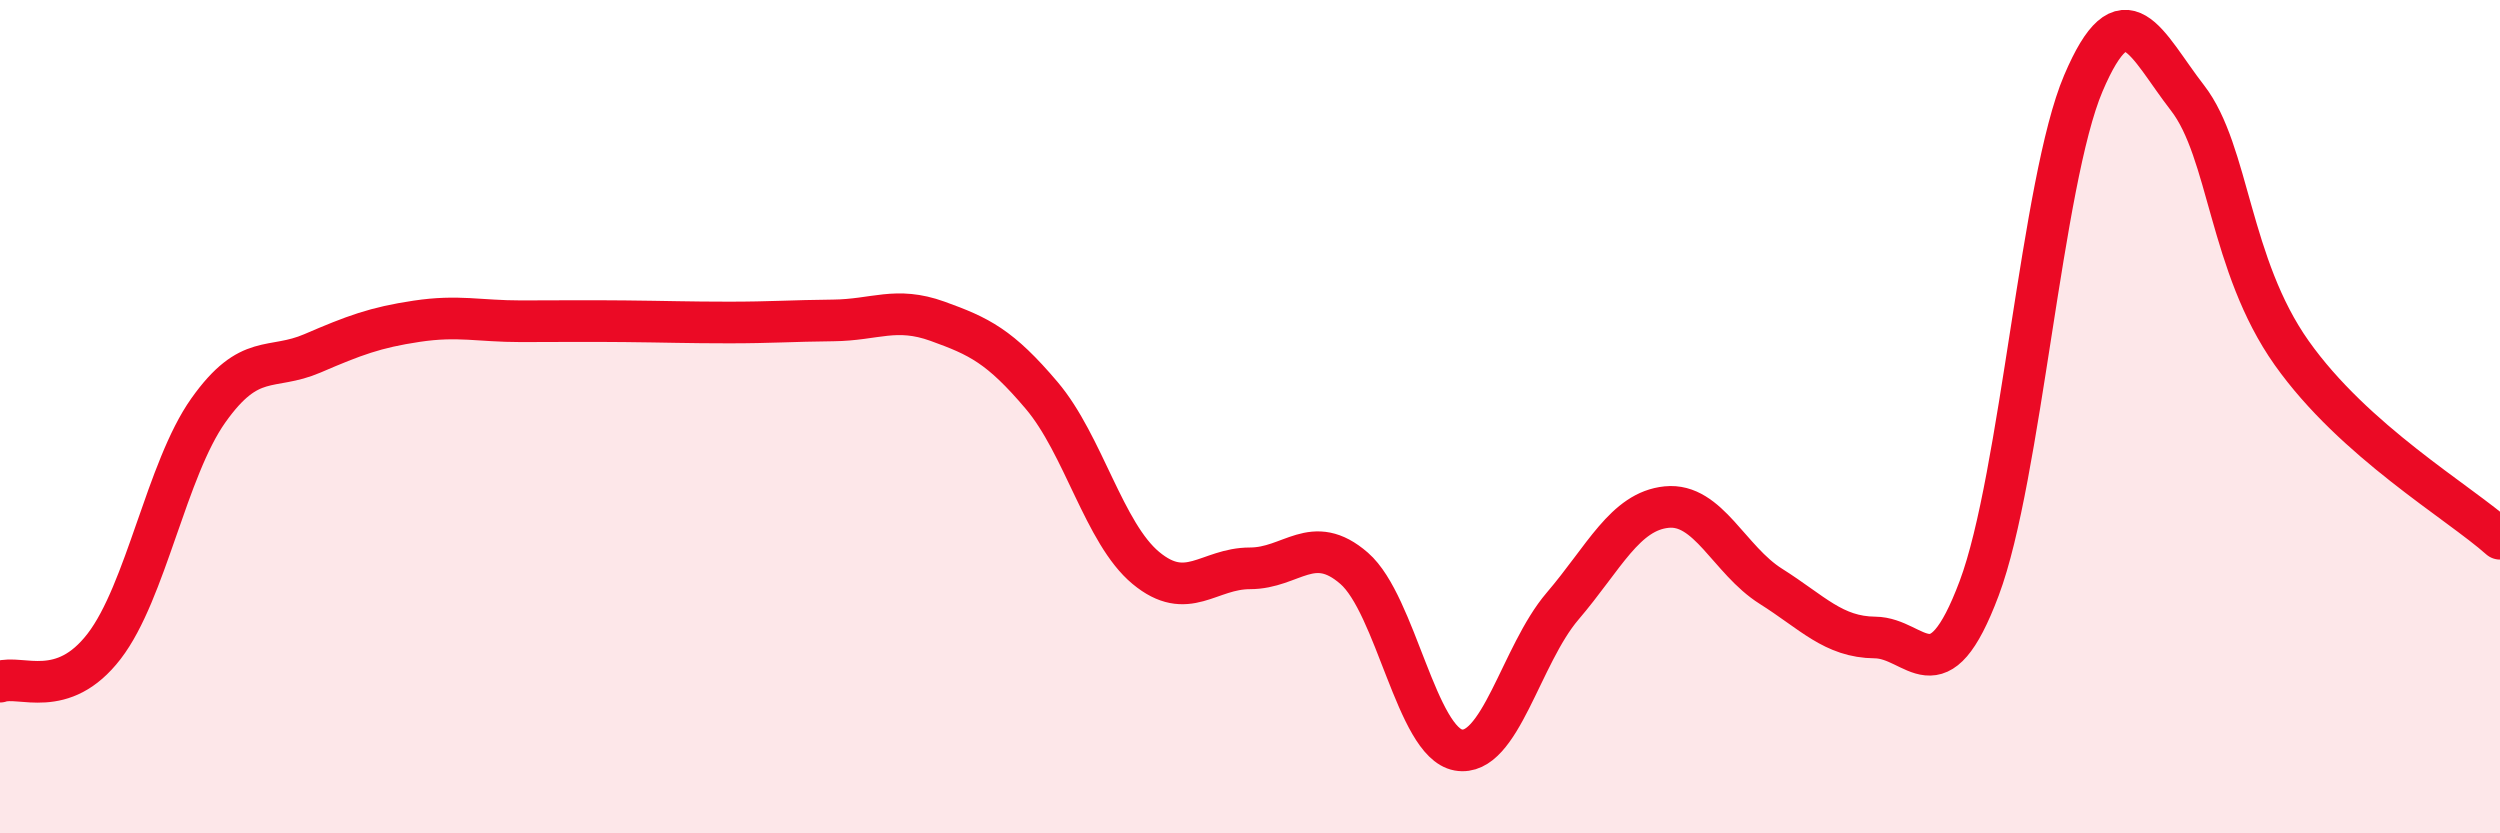 
    <svg width="60" height="20" viewBox="0 0 60 20" xmlns="http://www.w3.org/2000/svg">
      <path
        d="M 0,16.36 C 0.5,16.19 1.5,16.81 2.5,15.51 C 3.5,14.21 4,11.26 5,9.85 C 6,8.44 6.5,8.91 7.5,8.48 C 8.5,8.05 9,7.86 10,7.71 C 11,7.56 11.5,7.71 12.5,7.71 C 13.5,7.71 14,7.7 15,7.71 C 16,7.72 16.5,7.74 17.5,7.74 C 18.5,7.74 19,7.7 20,7.69 C 21,7.68 21.5,7.35 22.5,7.71 C 23.5,8.07 24,8.31 25,9.49 C 26,10.67 26.5,12.8 27.5,13.63 C 28.5,14.46 29,13.64 30,13.64 C 31,13.64 31.5,12.77 32.5,13.64 C 33.5,14.51 34,17.82 35,18 C 36,18.18 36.5,15.72 37.5,14.55 C 38.5,13.38 39,12.27 40,12.17 C 41,12.07 41.5,13.44 42.5,14.07 C 43.5,14.7 44,15.29 45,15.3 C 46,15.31 46.5,16.78 47.5,14.12 C 48.5,11.46 49,4.35 50,2 C 51,-0.35 51.5,1.06 52.5,2.35 C 53.5,3.64 53.5,6.35 55,8.47 C 56.5,10.59 59,12.04 60,12.93L60 20L0 20Z"
        fill="#EB0A25"
        opacity="0.1"
        stroke-linecap="round"
        stroke-linejoin="round"
      />
      <path
        d="M 0,16.36 C 0.5,16.19 1.5,16.81 2.5,15.51 C 3.5,14.21 4,11.26 5,9.85 C 6,8.44 6.5,8.91 7.5,8.48 C 8.5,8.05 9,7.86 10,7.71 C 11,7.56 11.5,7.71 12.5,7.71 C 13.5,7.71 14,7.7 15,7.71 C 16,7.72 16.5,7.74 17.5,7.74 C 18.5,7.74 19,7.7 20,7.69 C 21,7.68 21.5,7.35 22.5,7.71 C 23.5,8.07 24,8.31 25,9.49 C 26,10.67 26.5,12.8 27.5,13.63 C 28.5,14.46 29,13.64 30,13.64 C 31,13.64 31.5,12.77 32.5,13.64 C 33.5,14.51 34,17.82 35,18 C 36,18.18 36.5,15.72 37.5,14.55 C 38.5,13.38 39,12.27 40,12.17 C 41,12.07 41.5,13.44 42.5,14.07 C 43.5,14.7 44,15.29 45,15.3 C 46,15.31 46.5,16.78 47.5,14.12 C 48.5,11.46 49,4.35 50,2 C 51,-0.35 51.5,1.06 52.5,2.35 C 53.5,3.64 53.5,6.35 55,8.47 C 56.5,10.59 59,12.04 60,12.93"
        stroke="#EB0A25"
        stroke-width="1"
        fill="none"
        stroke-linecap="round"
        stroke-linejoin="round"
      />
    </svg>
  